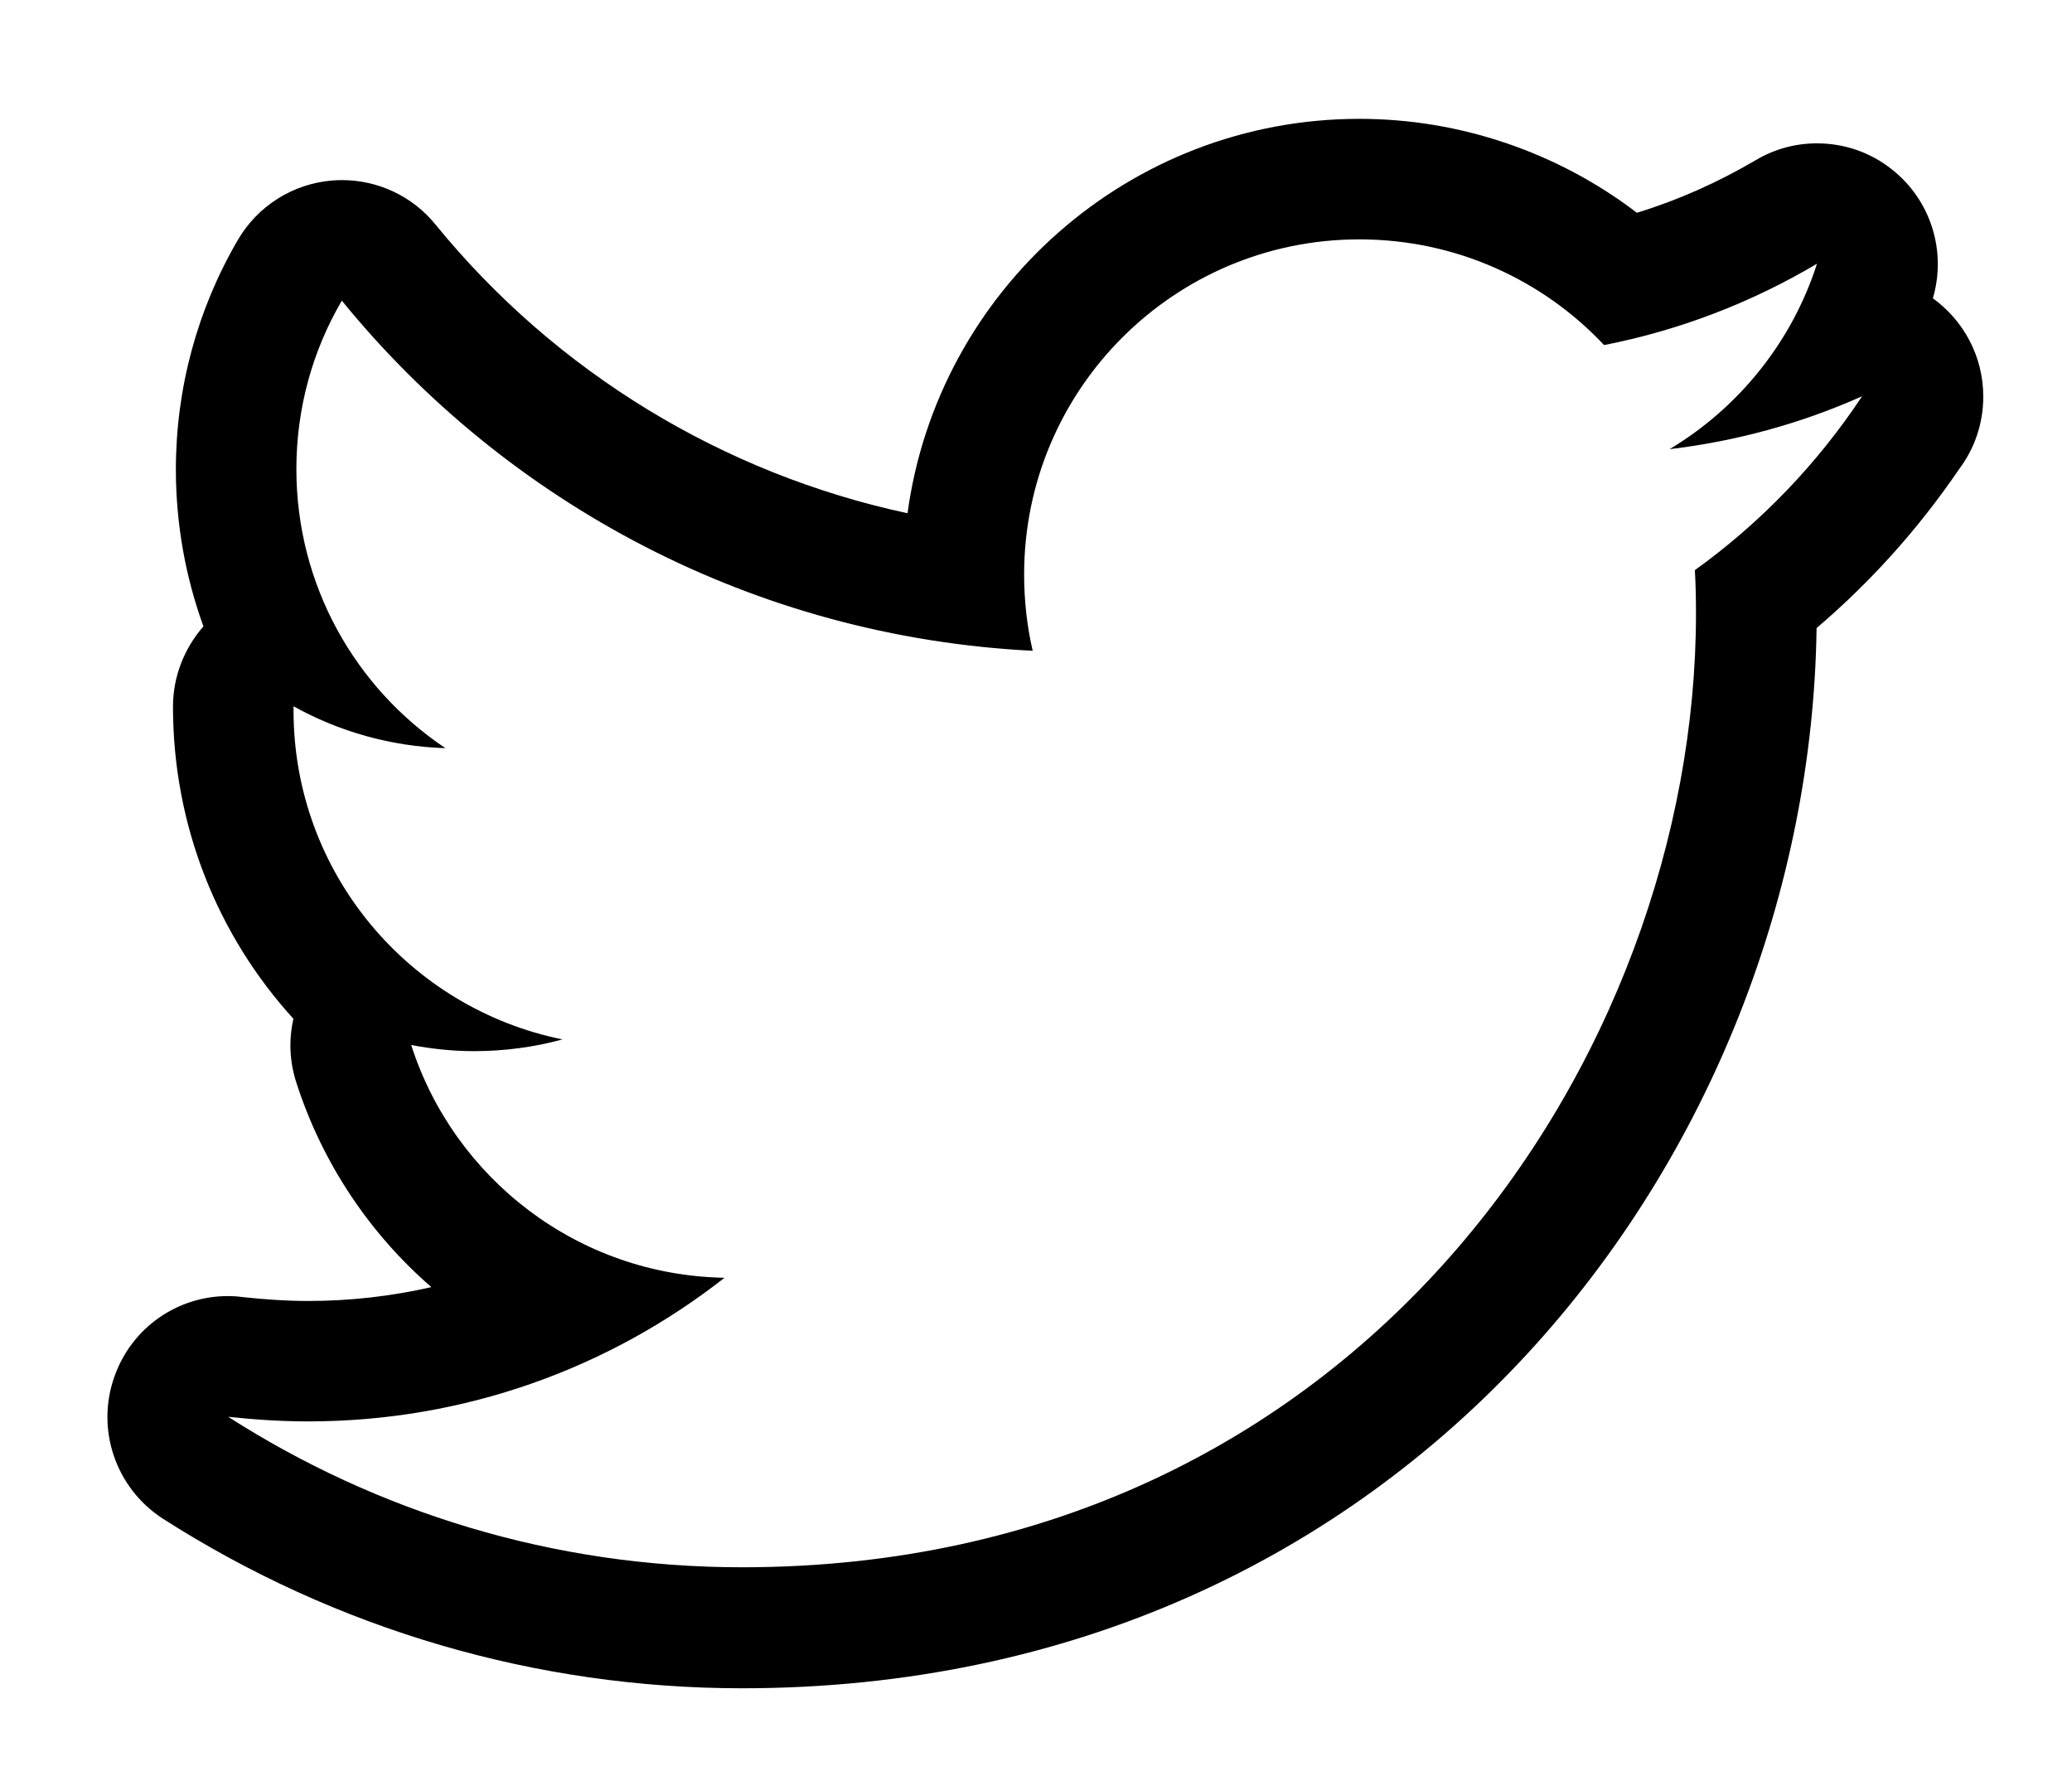 <?xml version="1.0" encoding="utf-8"?>
<!-- Generator: Adobe Illustrator 14.0.0, SVG Export Plug-In . SVG Version: 6.00 Build 43363)  -->
<!DOCTYPE svg PUBLIC "-//W3C//DTD SVG 1.1//EN" "http://www.w3.org/Graphics/SVG/1.1/DTD/svg11.dtd">
<svg version="1.1" id="Calque_1" xmlns="http://www.w3.org/2000/svg" xmlns:xlink="http://www.w3.org/1999/xlink" x="0px" y="0px"
	 width="168px" height="144px" viewBox="0 0 168 144" enable-background="new 0 0 168 144" xml:space="preserve">
<line fill="none" x1="599.789" y1="144.698" x2="-187.211" y2="144.698"/>
<line fill="none" x1="-187.211" y1="3.012" x2="599.789" y2="3.012"/>
<path d="M156.719,24.187c1.126-3.816-0.168-7.952-3.298-10.431c-1.77-1.423-3.918-2.132-6.097-2.132
	c-1.719,0-3.434,0.444-4.982,1.372c-3.068,1.797-6.269,3.231-9.621,4.257c-6.405-4.896-14.338-7.617-22.497-7.617
	c-18.708,0-34.196,13.948-36.64,31.981c-14.903-3.192-28.484-11.402-38.273-23.409c-1.86-2.3-4.663-3.605-7.582-3.605
	c-0.25,0-0.503,0.015-0.769,0.031c-3.2,0.253-6.065,2.058-7.679,4.83c-3.29,5.636-5.021,12.053-5.021,18.603
	c0,4.412,0.78,8.708,2.234,12.723c-1.556,1.782-2.468,4.082-2.468,6.506c0,9.703,3.657,18.611,9.765,25.312
	c-0.382,1.676-0.319,3.438,0.222,5.129c2.117,6.604,5.972,12.296,10.962,16.631c-3.239,0.74-6.592,1.123-9.995,1.123
	c-1.762,0-3.552-0.125-5.349-0.32c-0.382-0.055-0.768-0.078-1.15-0.078c-4.098,0-7.801,2.558-9.196,6.51
	c-1.54,4.289,0.094,9.067,3.918,11.539c14.061,8.997,30.301,13.754,46.962,13.754c54.057,0,86.541-43.506,87.125-85.968
	c4.397-3.747,8.261-8.054,11.543-12.868c1.235-1.637,1.972-3.665,1.972-5.902C160.808,28.881,159.194,25.977,156.719,24.187
	 M137.422,46.232c0.067,1.165,0.09,2.339,0.09,3.512c0,35.925-27.346,77.341-77.345,77.341c-15.348,0-29.634-4.499-41.668-12.202
	c2.117,0.227,4.289,0.374,6.483,0.374c12.735,0,24.453-4.342,33.762-11.647c-11.909-0.21-21.939-8.069-25.404-18.875
	c1.661,0.319,3.372,0.499,5.103,0.499c2.491,0,4.896-0.335,7.169-0.951c-12.439-2.519-21.811-13.496-21.811-26.667v-0.343
	c3.665,2.034,7.855,3.25,12.318,3.395c-7.297-4.88-12.088-13.208-12.088-22.625c0-4.982,1.333-9.644,3.684-13.663
	C41.109,40.817,61.142,51.635,83.732,52.77c-0.46-1.981-0.694-4.062-0.694-6.194c0-15,12.167-27.167,27.179-27.167
	c7.823,0,14.887,3.294,19.845,8.572c6.187-1.212,12.007-3.481,17.262-6.596c-2.039,6.351-6.346,11.675-11.952,15.036
	c5.492-0.655,10.72-2.109,15.608-4.289C147.348,37.617,142.74,42.408,137.422,46.232"/>
</svg>
